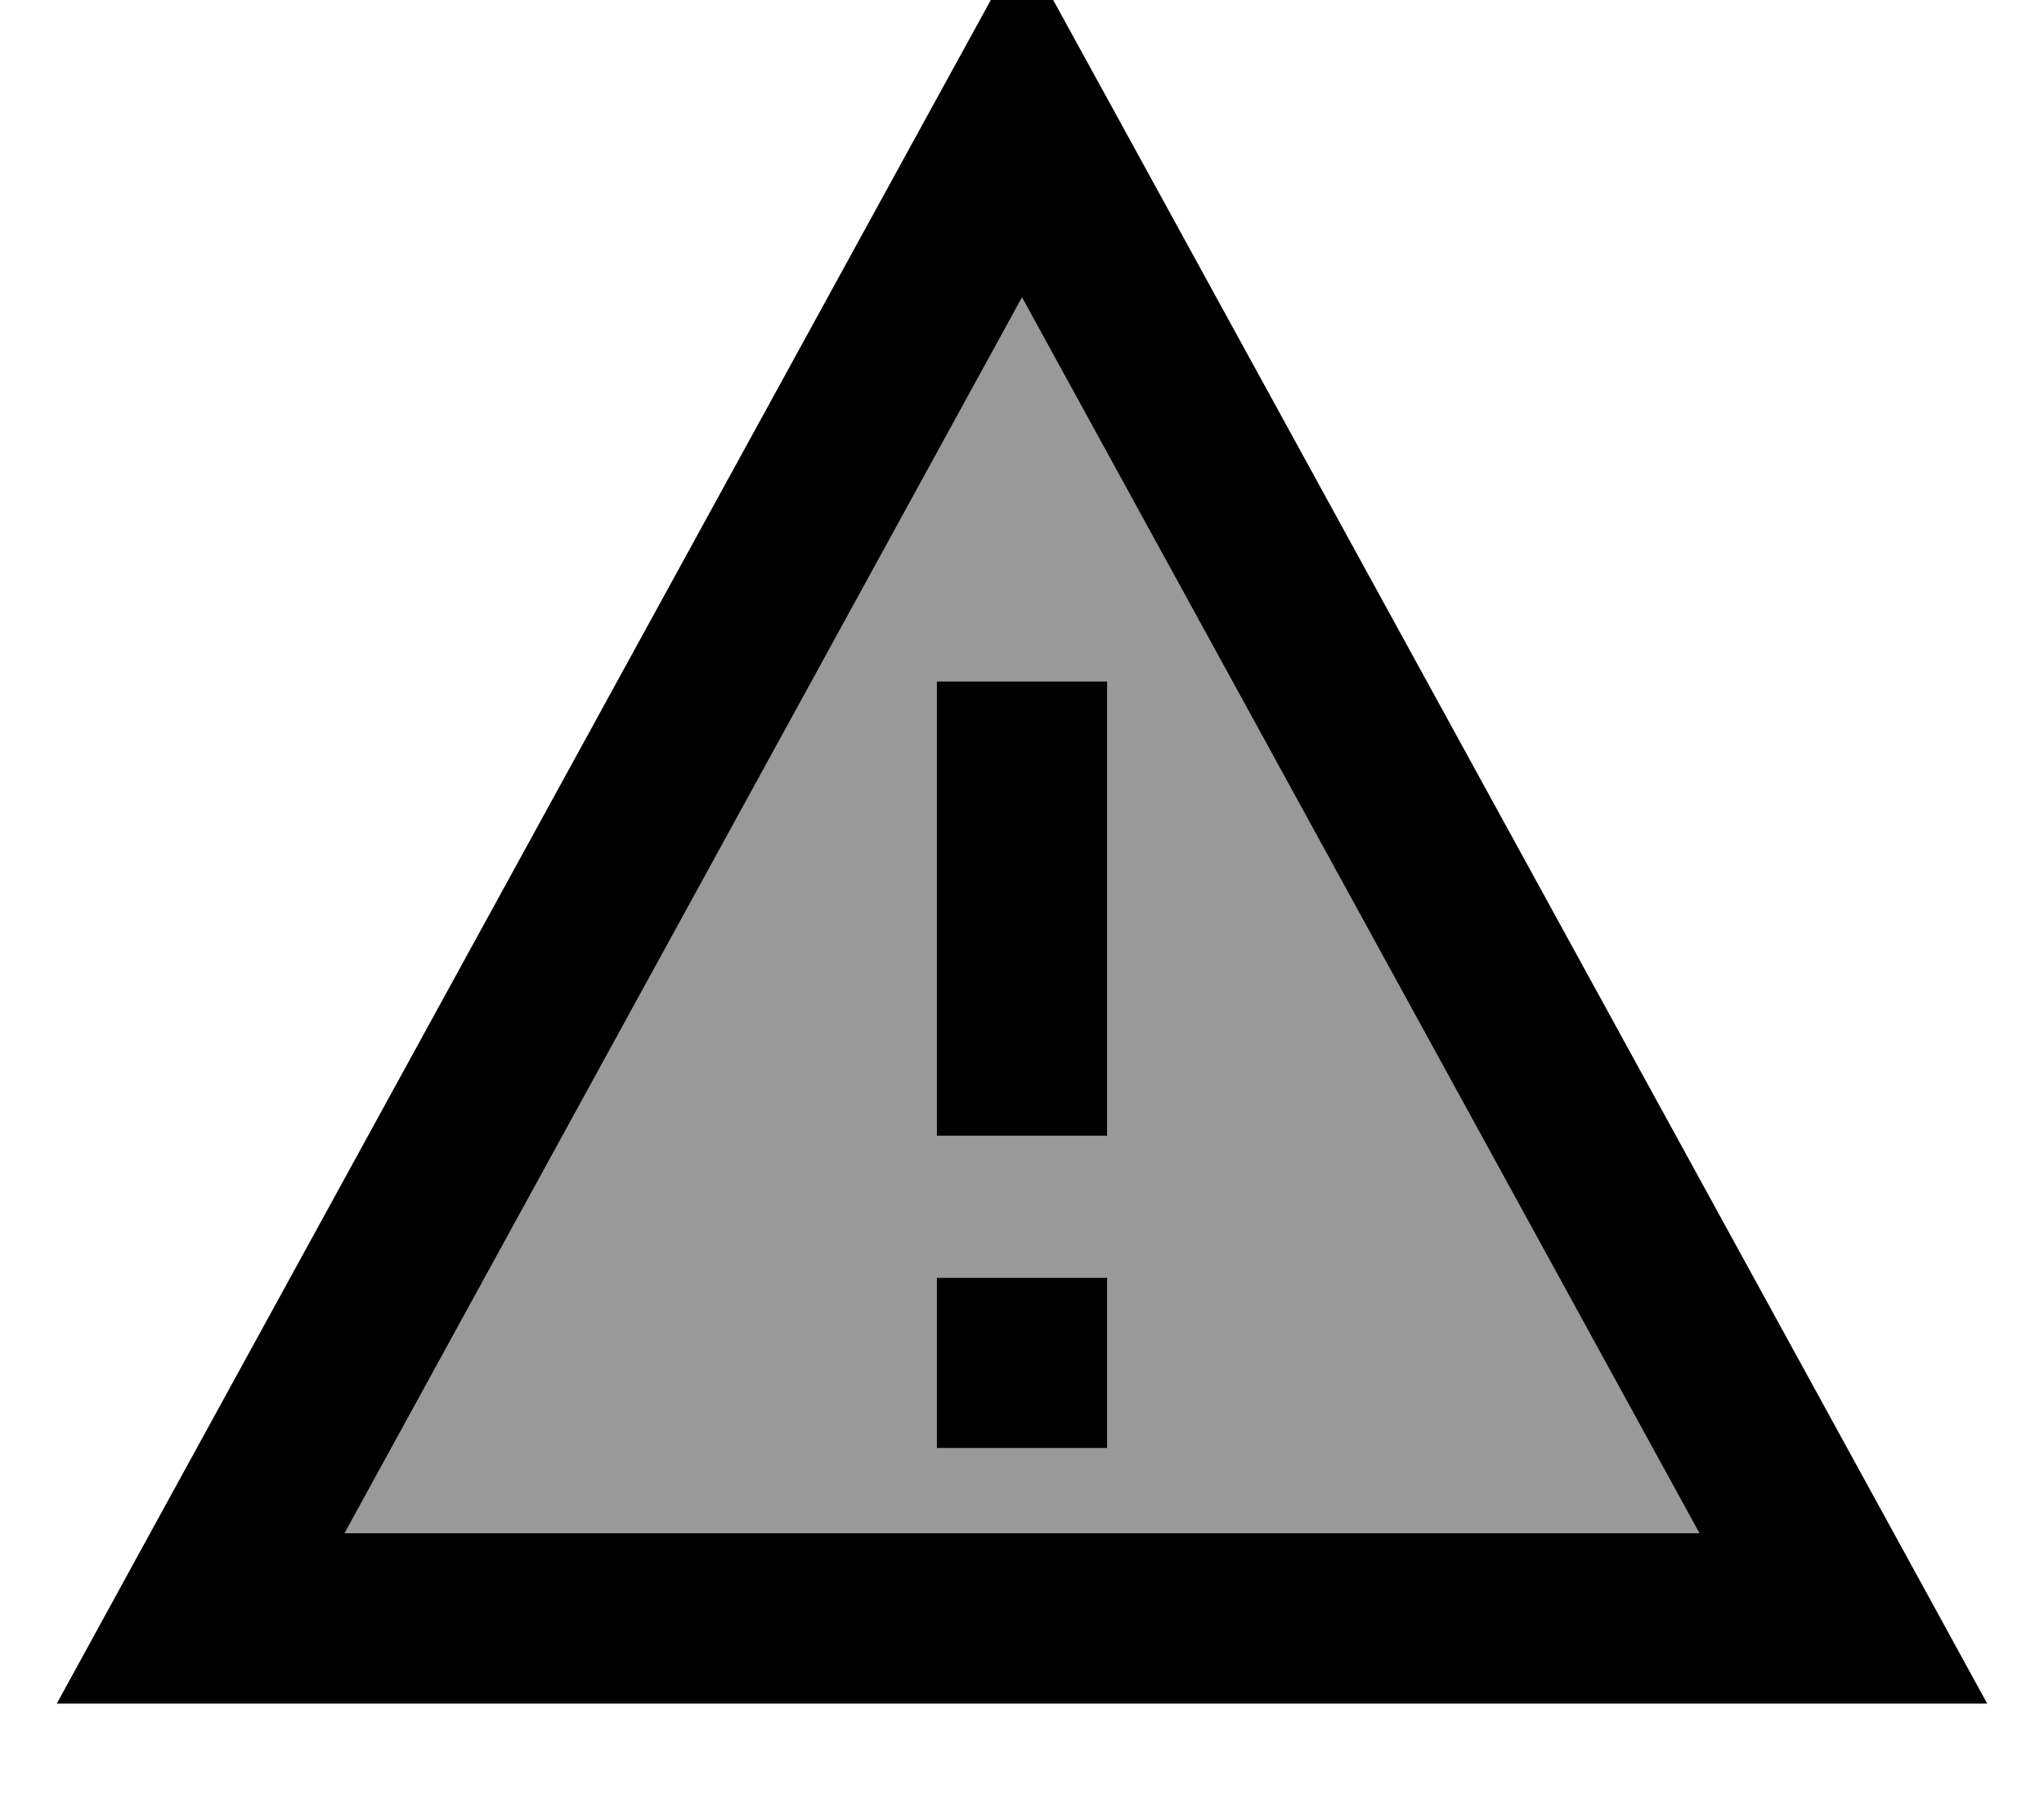 <svg xmlns="http://www.w3.org/2000/svg" viewBox="0 0 576 512"><!--! Font Awesome Pro 7.0.0 by @fontawesome - https://fontawesome.com License - https://fontawesome.com/license (Commercial License) Copyright 2025 Fonticons, Inc. --><path style="fill:currentColor;opacity:.4" d="M97.1 432L478.9 432 288 83.8 97.1 432zM264 192l48 0 0 128-48 0 0-128zm0 168l48 0 0 48-48 0 0-48z"/><path style="fill:currentColor;opacity:1" d="M16 480L42.3 432 260.6 33.9 288-16 315.4 33.9 533.7 432 560 480 16 480zM288 83.8L97.1 432 478.9 432 288 83.8zM264 200l0-8 48 0 0 128-48 0 0-120zm48 208l-48 0 0-48 48 0 0 48z"/></svg>